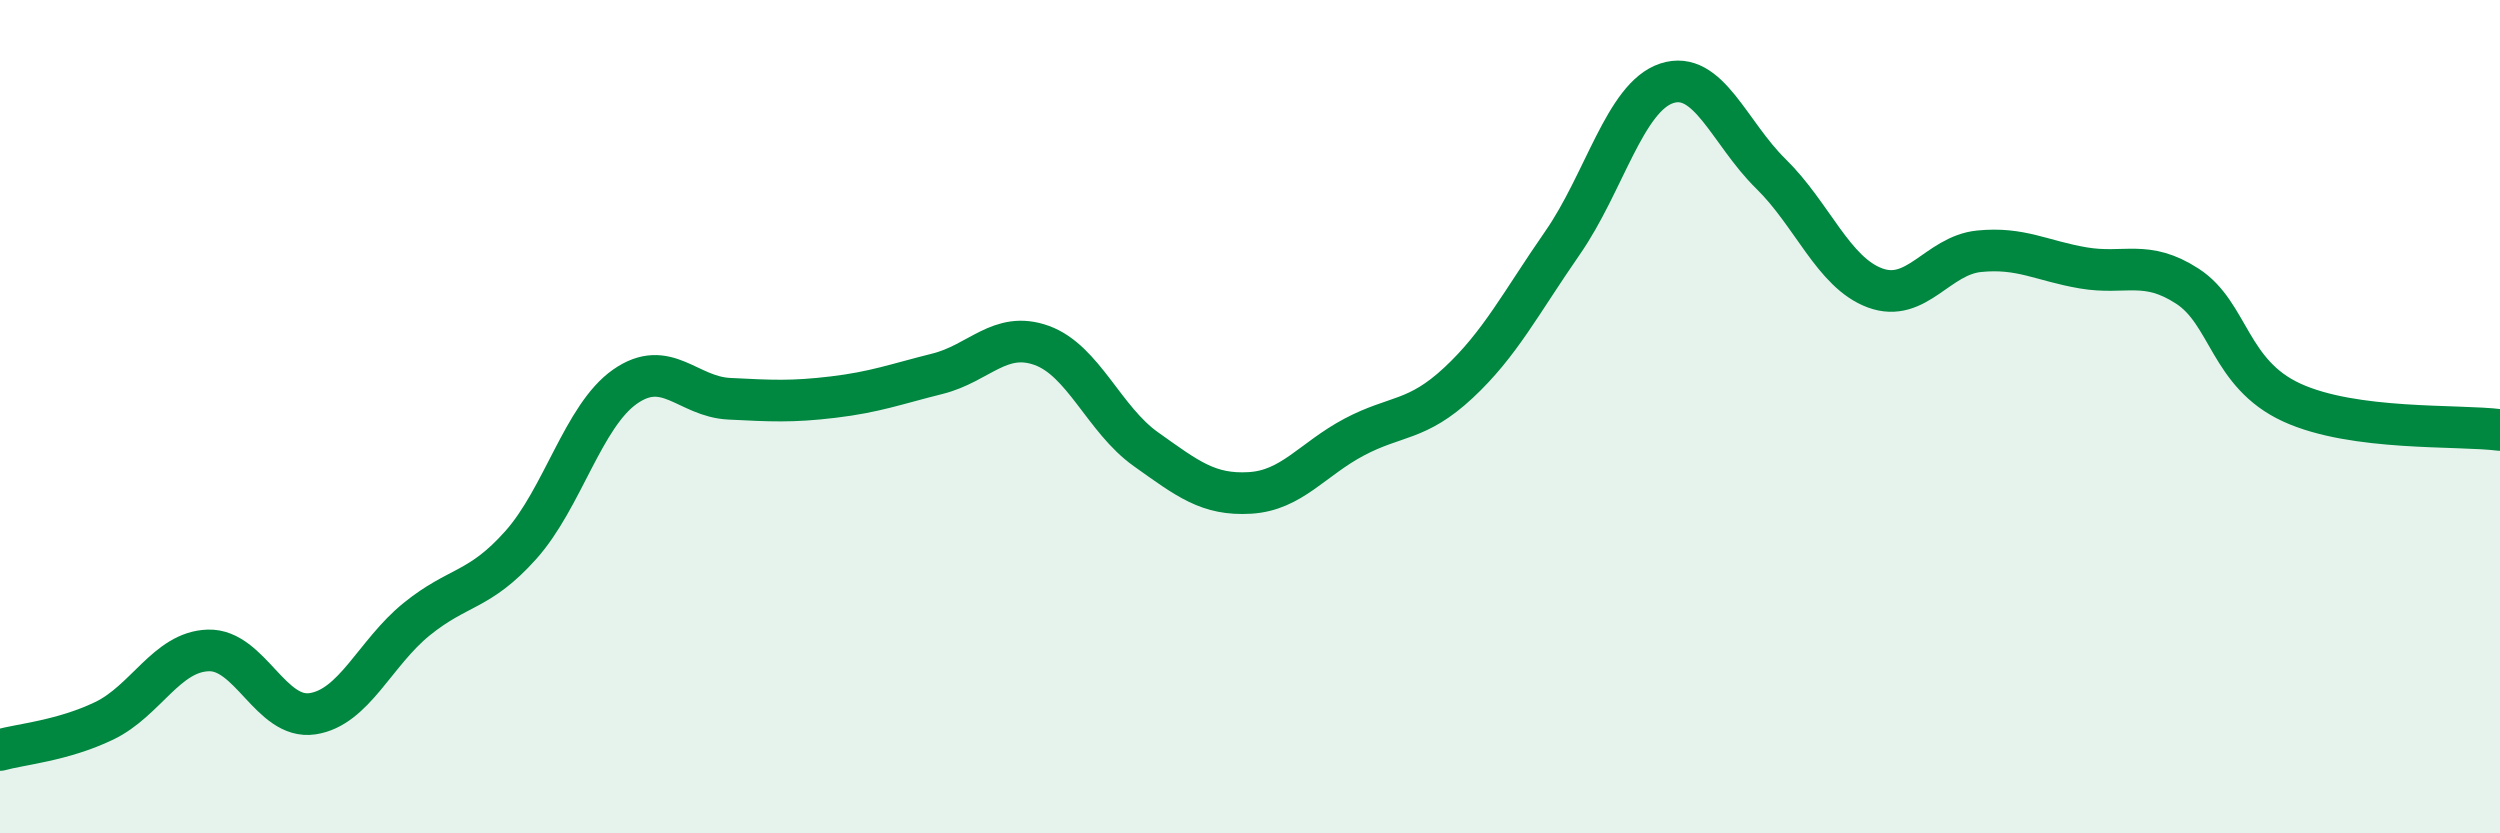 
    <svg width="60" height="20" viewBox="0 0 60 20" xmlns="http://www.w3.org/2000/svg">
      <path
        d="M 0,18 C 0.5,17.86 1.5,17.78 2.5,17.3 C 3.5,16.82 4,15.64 5,15.61 C 6,15.58 6.5,17.28 7.5,17.13 C 8.5,16.98 9,15.67 10,14.86 C 11,14.05 11.5,14.2 12.5,13.08 C 13.5,11.96 14,9.98 15,9.28 C 16,8.58 16.5,9.52 17.5,9.57 C 18.5,9.62 19,9.65 20,9.53 C 21,9.41 21.5,9.22 22.5,8.97 C 23.5,8.72 24,7.93 25,8.29 C 26,8.65 26.5,10.07 27.5,10.78 C 28.5,11.49 29,11.89 30,11.83 C 31,11.77 31.5,11.02 32.5,10.49 C 33.5,9.96 34,10.12 35,9.19 C 36,8.26 36.5,7.27 37.5,5.83 C 38.5,4.39 39,2.33 40,2 C 41,1.67 41.5,3.19 42.5,4.17 C 43.5,5.15 44,6.54 45,6.91 C 46,7.28 46.5,6.13 47.5,6.03 C 48.5,5.93 49,6.26 50,6.43 C 51,6.6 51.5,6.22 52.5,6.87 C 53.5,7.52 53.5,8.97 55,9.66 C 56.5,10.35 59,10.19 60,10.32L60 20L0 20Z"
        fill="#008740"
        opacity="0.1"
        stroke-linecap="round"
        stroke-linejoin="round"
      />
      <path
        d="M 0,18 C 0.5,17.86 1.5,17.78 2.5,17.3 C 3.5,16.82 4,15.64 5,15.61 C 6,15.58 6.5,17.28 7.5,17.13 C 8.5,16.98 9,15.67 10,14.86 C 11,14.05 11.5,14.2 12.5,13.08 C 13.5,11.96 14,9.98 15,9.28 C 16,8.58 16.5,9.52 17.5,9.57 C 18.5,9.62 19,9.65 20,9.53 C 21,9.41 21.5,9.22 22.5,8.97 C 23.5,8.72 24,7.93 25,8.29 C 26,8.65 26.5,10.07 27.5,10.78 C 28.5,11.49 29,11.89 30,11.83 C 31,11.77 31.5,11.02 32.5,10.49 C 33.5,9.96 34,10.12 35,9.19 C 36,8.26 36.5,7.27 37.5,5.83 C 38.5,4.39 39,2.33 40,2 C 41,1.67 41.5,3.19 42.5,4.17 C 43.5,5.15 44,6.54 45,6.91 C 46,7.28 46.5,6.13 47.5,6.03 C 48.5,5.93 49,6.26 50,6.43 C 51,6.6 51.5,6.22 52.5,6.87 C 53.5,7.52 53.5,8.97 55,9.66 C 56.5,10.35 59,10.19 60,10.32"
        stroke="#008740"
        stroke-width="1"
        fill="none"
        stroke-linecap="round"
        stroke-linejoin="round"
      />
    </svg>
  